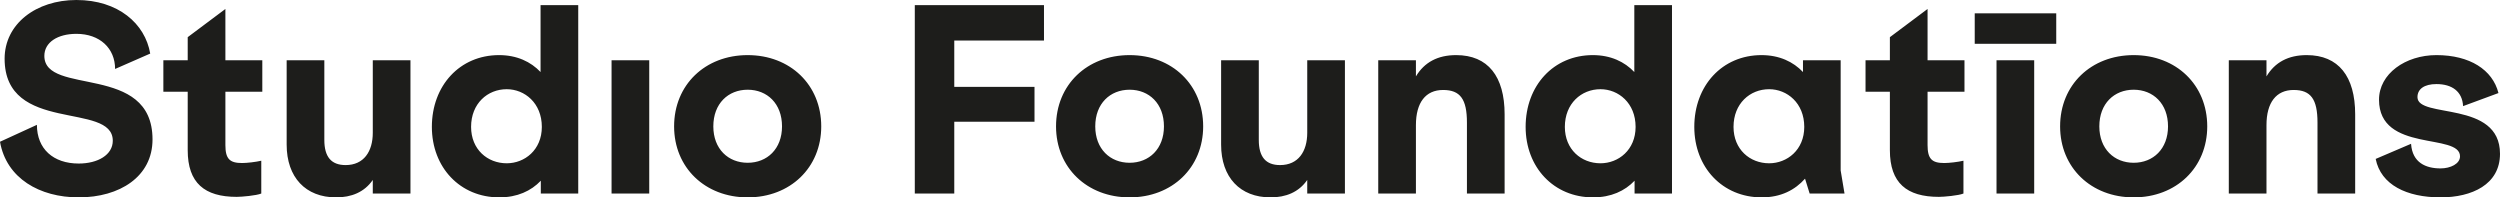 <?xml version="1.0" encoding="UTF-8"?>
<svg id="Ebene_1" data-name="Ebene 1" xmlns="http://www.w3.org/2000/svg" viewBox="0 0 975.288 77">
  <defs>
    <style>
      .cls-1 {
        fill: #1d1d1b;
      }
    </style>
  </defs>
  <path class="cls-1" d="M30.7,77c16,0,28.8-8.1,28.8-22.6,0-30-42.2-16.8-42.2-32.6,0-5.3,5.2-8.6,12.5-8.6,9.2,0,15.1,5.7,15.1,13.7l13.7-6C56.6,9.2,46.1,0,29.8,0,14.1,0,1.8,9.3,1.8,22.9c0,29.5,42.2,16.6,42.2,32,0,5.5-5.8,8.9-13.3,8.9-9.9,0-16.3-5.7-16.3-15.1L0,55.3c2.5,14.3,15.5,21.7,30.7,21.7h0ZM92.329,76.8c1.9,0,7.7-.5,9.6-1.3v-12.8c-2.1.5-5.6.9-7.5.9-4.8,0-6.5-1.6-6.5-7v-20.8h14.4v-12.3h-14.4V3.5l-14.7,11v9h-9.5v12.3h9.5v22.8c0,12.8,6.6,18.2,19.1,18.2h0ZM131.129,77c5.9,0,11-2,14.3-6.8v5.3h14.7V23.5h-14.7v28.3c0,7.3-3.5,12.6-10.6,12.6-5.6,0-8.3-3.2-8.3-9.8v-31.1h-14.7v32.9c0,12.8,7.4,20.6,19.3,20.6h0ZM194.778,77c7,0,12.4-2.5,16.2-6.5v5h14.6V2h-14.7v26.1c-3.8-4-9.2-6.6-16.2-6.6-15.3,0-26.2,11.9-26.2,28,0,15.8,11,27.5,26.3,27.5h0ZM197.678,63.7c-7.5,0-13.9-5.4-13.9-14.2,0-9.1,6.4-14.7,13.9-14.7,7,0,13.7,5.4,13.7,14.7,0,9-6.7,14.2-13.7,14.2h0ZM238.578,75.5h14.7V23.5h-14.7v52h0ZM291.678,77c16.6,0,28.7-11.6,28.7-27.7,0-16.2-12.1-27.8-28.7-27.8s-28.7,11.6-28.7,27.8c0,16.1,12.1,27.7,28.7,27.7h0ZM291.678,63.5c-7.6,0-13.4-5.4-13.4-14.2,0-8.9,5.8-14.3,13.4-14.3s13.4,5.4,13.4,14.3c0,8.8-5.8,14.2-13.4,14.2h0ZM356.876,75.5h15.4v-28h31.3v-13.6h-31.3V15.8h35V2h-50.4v73.5h0ZM440.675,77c16.6,0,28.7-11.6,28.7-27.7,0-16.2-12.1-27.8-28.7-27.8s-28.7,11.6-28.7,27.8c0,16.1,12.1,27.7,28.7,27.7h0ZM440.675,63.5c-7.6,0-13.4-5.4-13.4-14.2,0-8.9,5.8-14.3,13.4-14.3s13.4,5.4,13.4,14.3c0,8.8-5.8,14.2-13.4,14.2h0ZM495.674,77c5.9,0,11-2,14.3-6.8v5.3h14.7V23.5h-14.7v28.3c0,7.3-3.5,12.6-10.6,12.6-5.6,0-8.3-3.2-8.3-9.8v-31.1h-14.7v32.9c0,12.8,7.4,20.6,19.3,20.6h0ZM537.673,75.5h14.7v-26.7c0-8.8,3.8-13.7,10.6-13.7,6.7,0,9.3,3.6,9.3,12.7v27.7h14.7v-30.9c0-14.8-6.5-23.1-18.9-23.1-7.2,0-12.4,2.8-15.7,8.3v-6.3h-14.7v52h0ZM621.471,77c7,0,12.4-2.5,16.2-6.5v5h14.6V2h-14.7v26.1c-3.8-4-9.2-6.6-16.2-6.6-15.3,0-26.2,11.9-26.2,28,0,15.8,11,27.5,26.3,27.5h0ZM624.371,63.7c-7.5,0-13.9-5.4-13.9-14.2,0-9.1,6.4-14.7,13.9-14.7,7,0,13.7,5.4,13.7,14.7,0,9-6.7,14.2-13.7,14.2h0ZM687.271,77c7.5,0,13-2.9,16.9-7.3l1.8,5.8h13.6l-1.5-9V23.5h-14.7v4.6c-3.8-4-9.2-6.6-16.2-6.6-15.3,0-26.2,11.9-26.2,28,0,15.8,11,27.5,26.3,27.5h0ZM690.171,63.7c-7.5,0-13.9-5.4-13.9-14.2,0-9.1,6.4-14.7,13.9-14.7,7,0,13.7,5.4,13.7,14.7,0,9-6.7,14.2-13.7,14.2h0ZM756.371,76.8c1.9,0,7.7-.5,9.6-1.3v-12.8c-2.1.5-5.6.9-7.5.9-4.8,0-6.5-1.6-6.5-7v-20.8h14.4v-12.3h-14.4V3.5l-14.7,11v9h-9.5v12.3h9.5v22.8c0,12.8,6.6,18.2,19.1,18.2h0ZM778.871,75.5h14.7V23.5h-14.7v52h0ZM770.371,17.1h31.8V5.2h-31.8v11.9h0ZM832.38,77c16.6,0,28.7-11.6,28.7-27.7,0-16.2-12.1-27.8-28.7-27.8s-28.7,11.6-28.7,27.8c0,16.1,12.1,27.7,28.7,27.7h0ZM832.38,63.5c-7.6,0-13.4-5.4-13.4-14.2,0-8.9,5.8-14.3,13.4-14.3s13.4,5.4,13.4,14.3c0,8.8-5.8,14.2-13.4,14.2h0ZM869.489,75.5h14.7v-26.7c0-8.8,3.8-13.7,10.6-13.7,6.7,0,9.3,3.6,9.3,12.7v27.7h14.7v-30.9c0-14.8-6.5-23.1-18.9-23.1-7.2,0-12.4,2.8-15.7,8.3v-6.3h-14.7v52h0ZM952.088,77c12.2,0,23.2-5,23.2-17,0-21-32.2-13.6-32.2-22.1,0-3.2,2.7-5.1,7.4-5.1,6.1,0,10.1,2.9,10.4,8.6l13.8-5.1c-2.3-9.1-11.2-14.8-24.2-14.8-12.1,0-22.4,7.3-22.4,17.4,0,20.8,31.6,12.8,31.6,22.1,0,2.9-3.7,4.7-7.6,4.7-5.7,0-11-2.2-11.5-9.6l-13.8,5.9c2,10.1,12.1,15,25.3,15h0Z"/>
</svg>